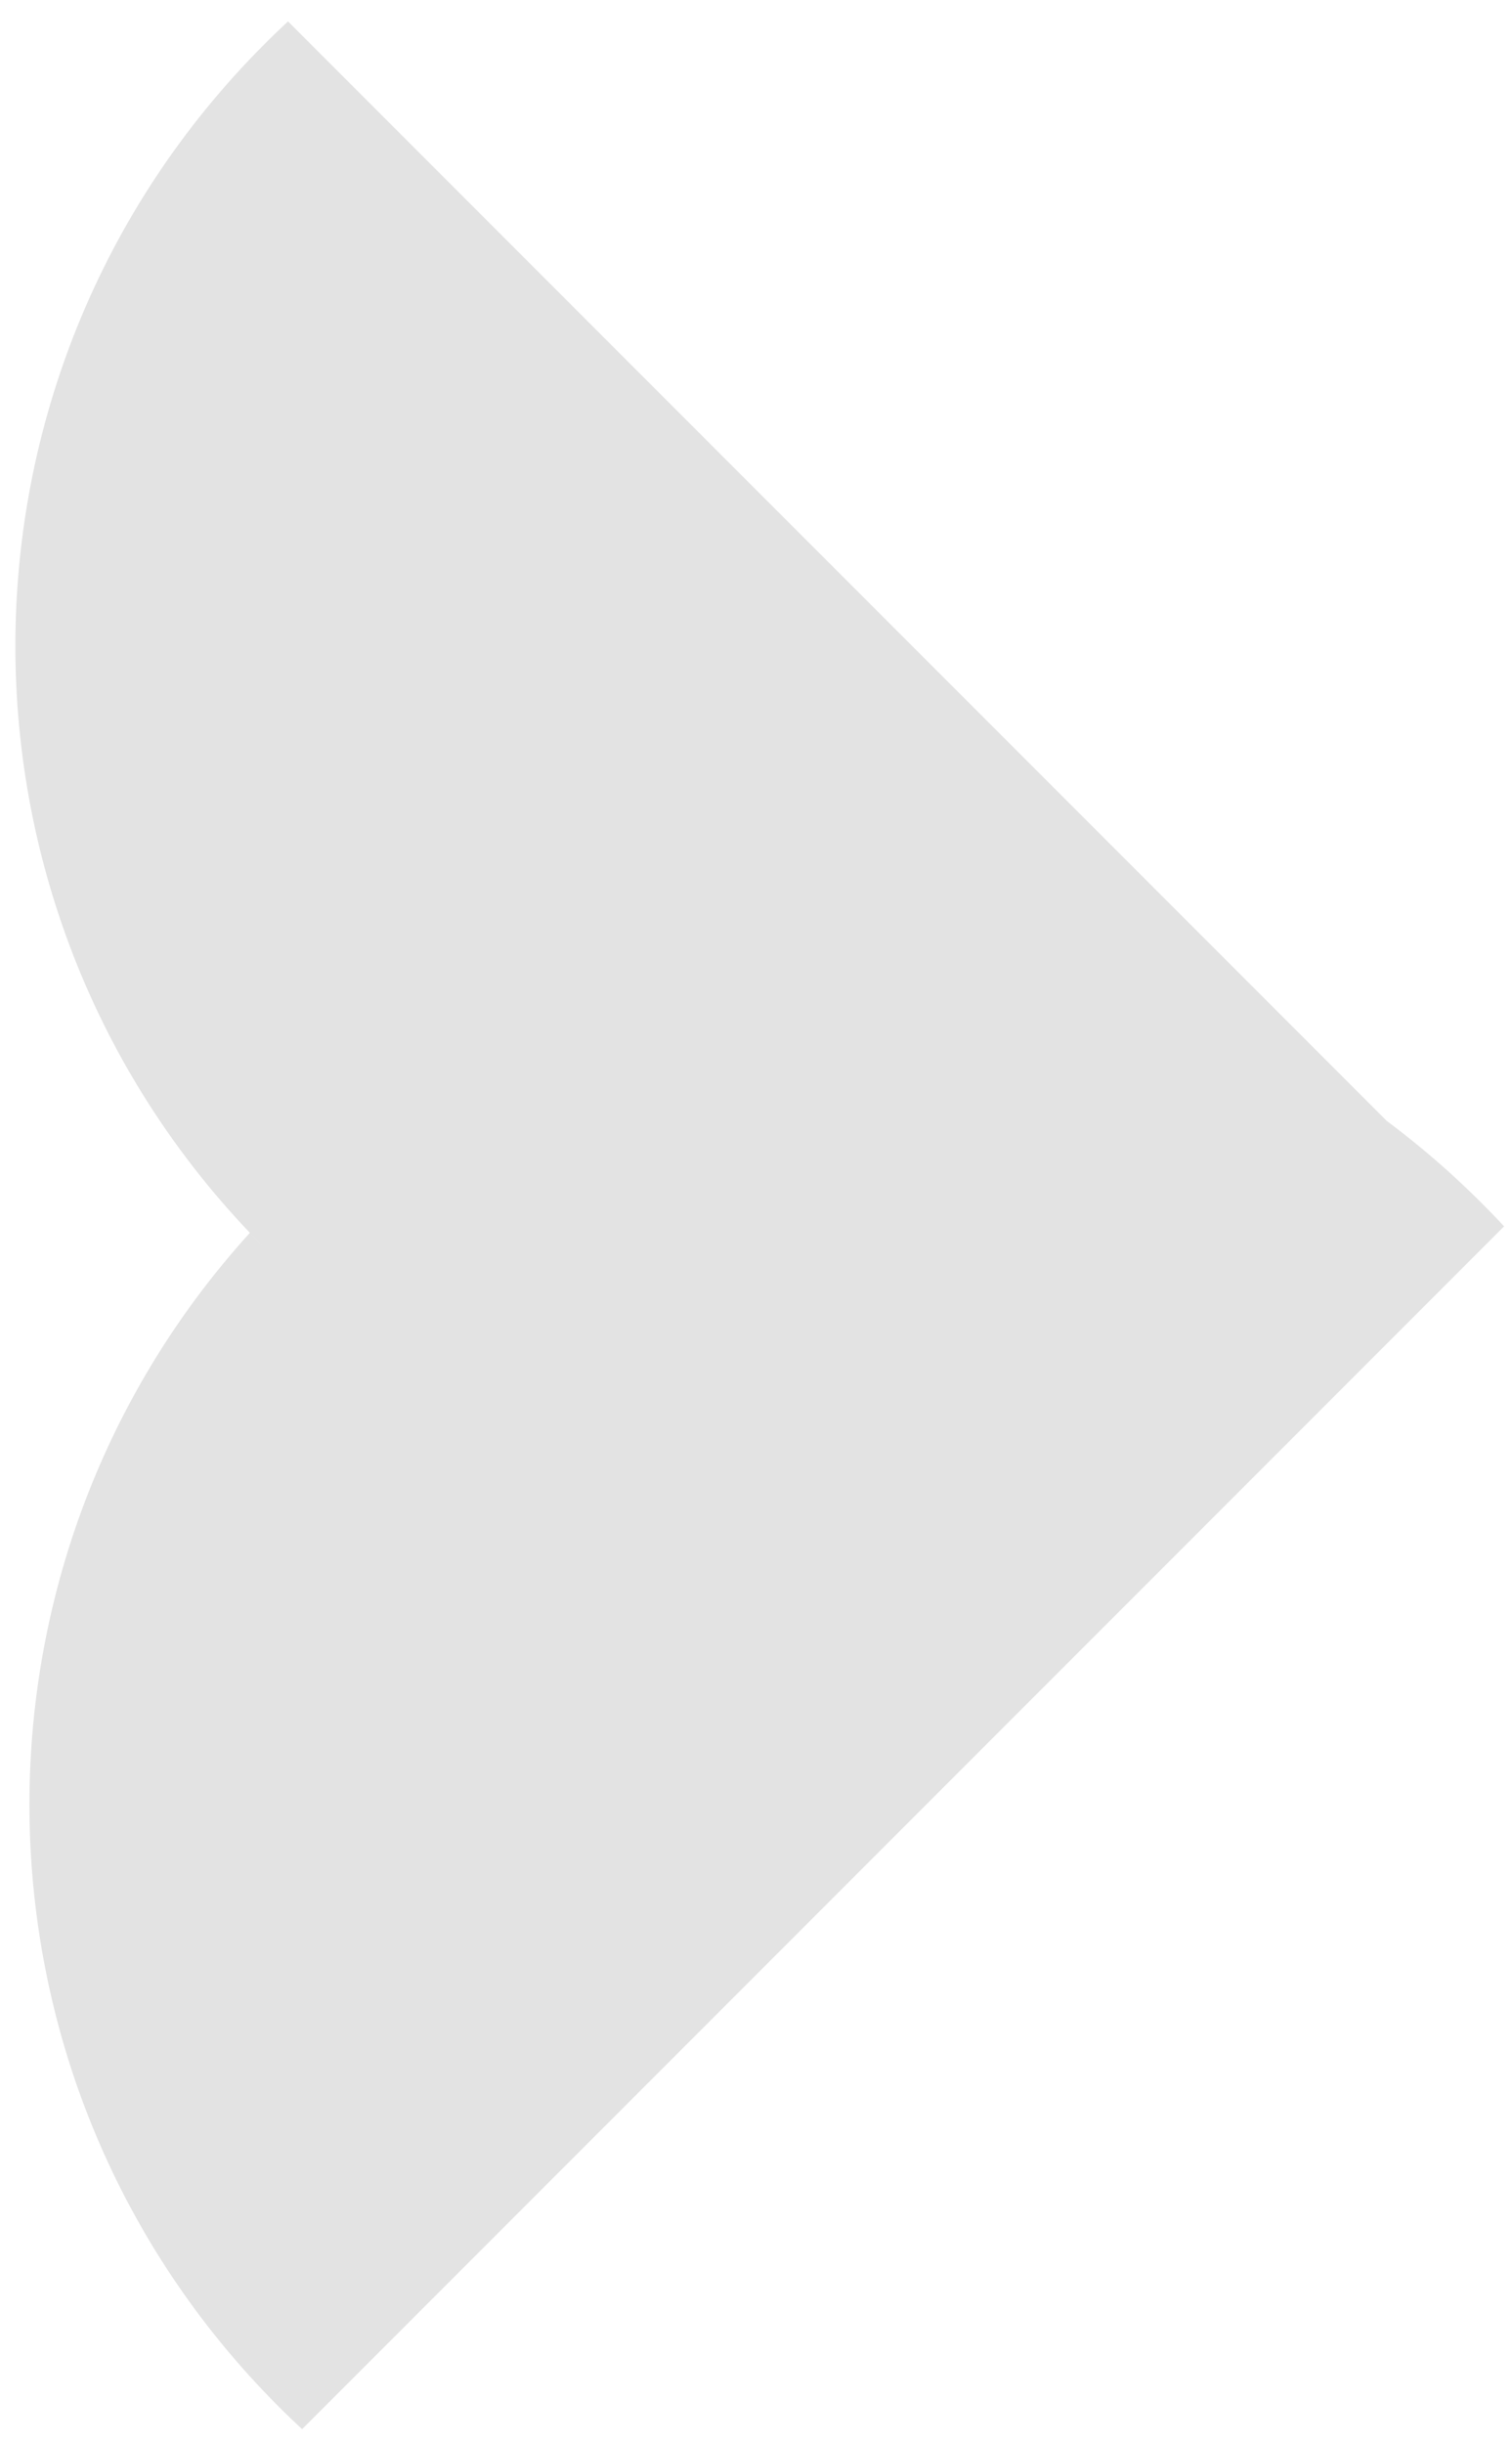 <?xml version="1.0" encoding="UTF-8"?>
<svg width="13px" height="21px" viewBox="0 0 13 21" version="1.1" xmlns="http://www.w3.org/2000/svg" xmlns:xlink="http://www.w3.org/1999/xlink">
    <title>Arrow Grey</title>
    <g id="Asuria" stroke="none" stroke-width="1" fill="none" fill-rule="evenodd" opacity="0.122">
        <g id="Homepage-FINAL" transform="translate(-1181, -842)" fill="#1A1919">
            <g id="Group-4" transform="translate(1176, 751)">
                <g id="Group" transform="translate(0, 91)">
                    <g id="Hover-Grey" transform="translate(10.5, 10.5) rotate(-360) translate(-10.5, -10.5) ">
                        <path d="M4.696,1.352 L16.265,8.031 C16.594,8.162 16.918,8.318 17.233,8.5 C17.315,8.547 17.395,8.595 17.475,8.645 L10.167,21.302 C10.085,21.258 10.002,21.213 9.921,21.166 C6.527,19.206 5.298,14.937 7.073,11.49 L7.228,11.582 C3.73,9.563 2.532,5.09 4.551,1.593 C4.598,1.511 4.647,1.431 4.696,1.352 Z" id="Combined-Shape" transform="translate(10.522, 11.327) rotate(-345) translate(-10.522, -11.327) "></path>
                    </g>
                </g>
            </g>
        </g>
    </g>
</svg>